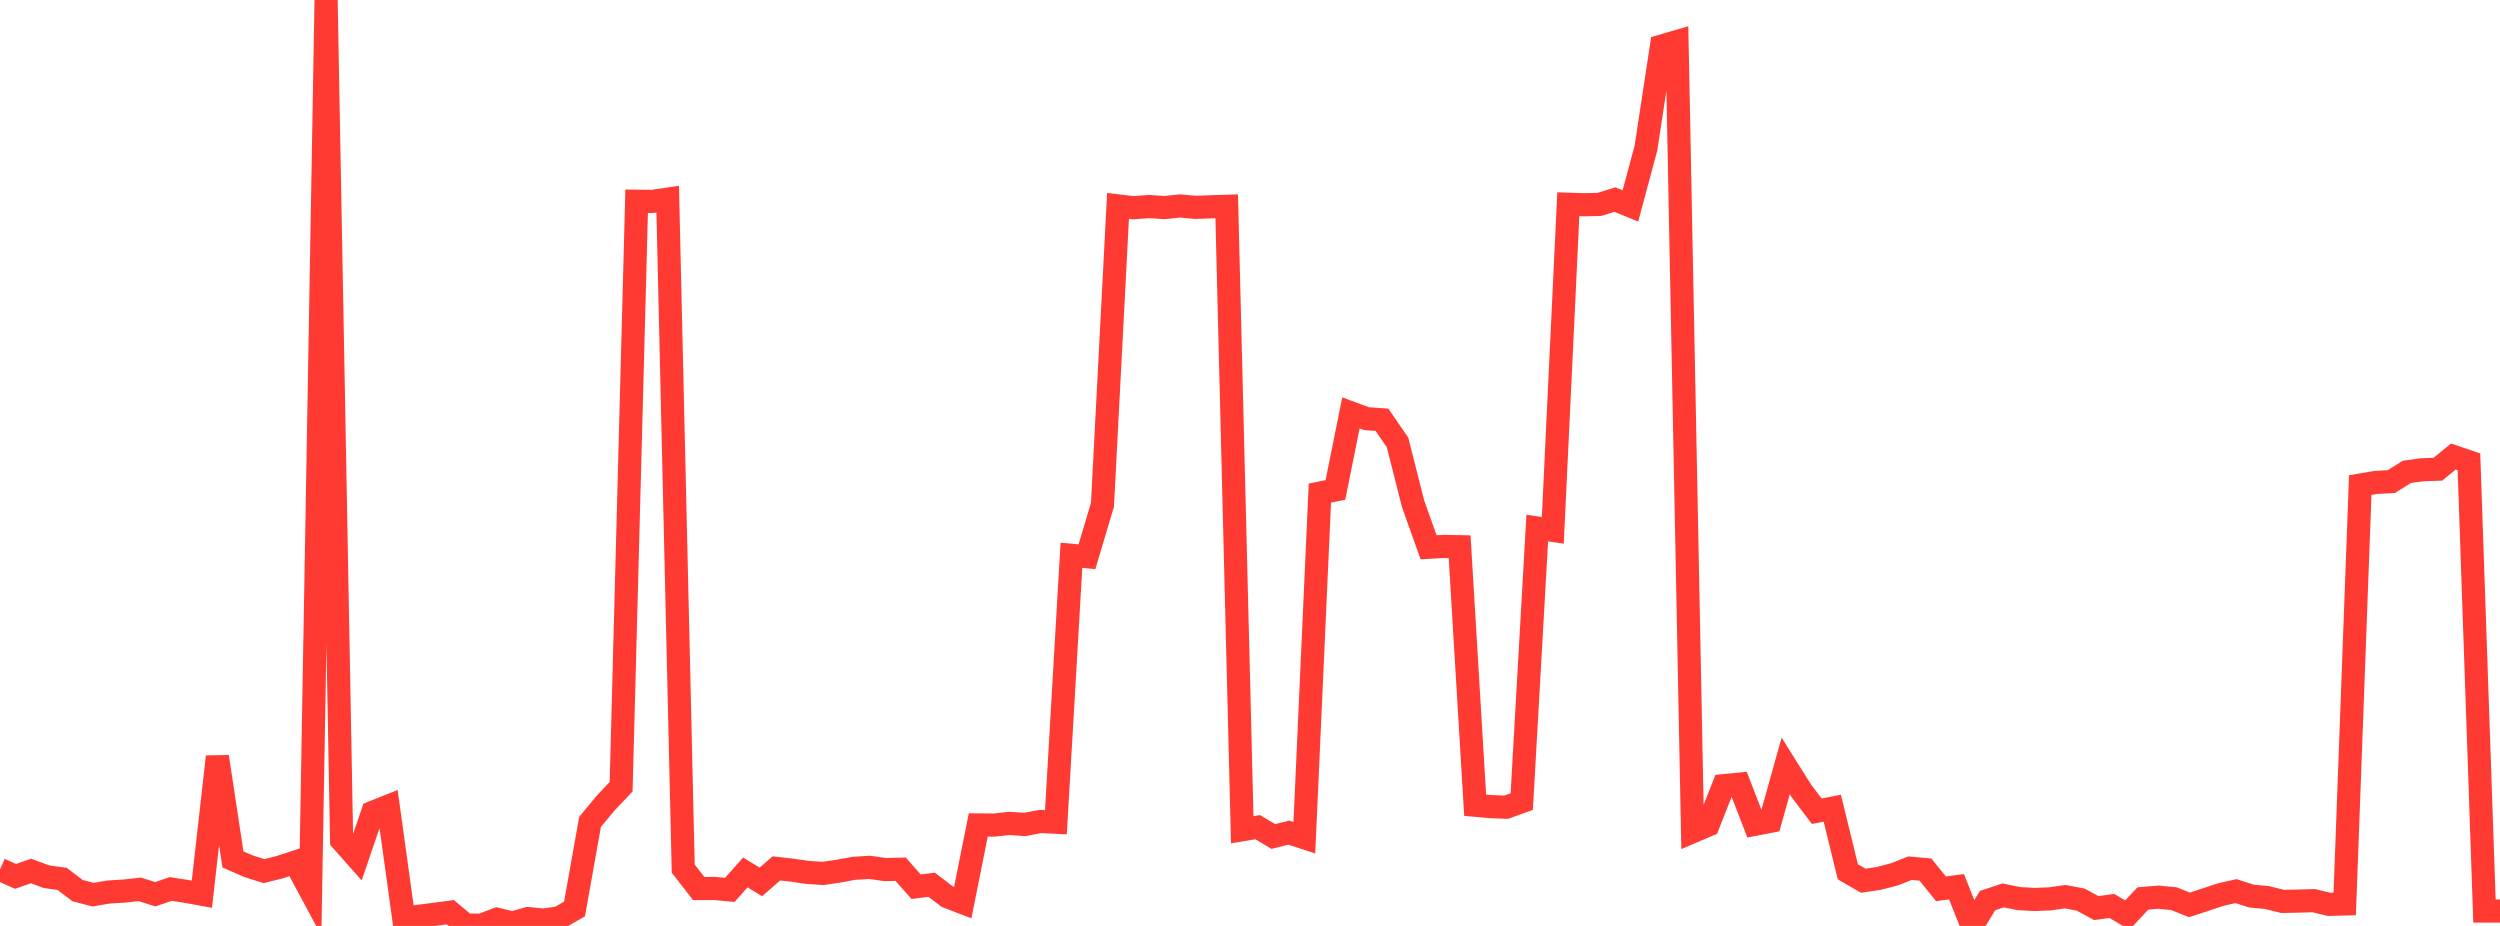 <?xml version="1.0" standalone="no"?>
<!DOCTYPE svg PUBLIC "-//W3C//DTD SVG 1.1//EN" "http://www.w3.org/Graphics/SVG/1.1/DTD/svg11.dtd">

<svg width="135" height="50" viewBox="0 0 135 50" preserveAspectRatio="none" 
  xmlns="http://www.w3.org/2000/svg"
  xmlns:xlink="http://www.w3.org/1999/xlink">


<polyline points="0.0, 46.951 0.839, 47.323 1.677, 47.034 2.516, 47.344 3.354, 47.459 4.193, 48.096 5.031, 48.311 5.87, 48.168 6.708, 48.118 7.547, 48.024 8.385, 48.289 9.224, 48.005 10.062, 48.135 10.901, 48.289 11.739, 40.862 12.578, 46.408 13.416, 46.775 14.255, 47.04 15.093, 46.831 15.932, 46.556 16.77, 48.115 17.609, 0.0 18.447, 45.376 19.286, 46.324 20.124, 43.871 20.963, 43.536 21.801, 49.589 22.64, 49.477 23.478, 49.369 24.317, 49.259 25.155, 49.957 25.994, 49.958 26.832, 49.64 27.671, 49.843 28.509, 49.603 29.348, 49.686 30.186, 49.567 31.025, 49.084 31.863, 44.381 32.702, 43.371 33.54, 42.484 34.379, 10.867 35.217, 10.877 36.056, 10.753 36.894, 46.907 37.733, 47.982 38.571, 47.976 39.41, 48.054 40.248, 47.112 41.087, 47.624 41.925, 46.893 42.764, 46.988 43.602, 47.11 44.441, 47.166 45.28, 47.041 46.118, 46.889 46.957, 46.837 47.795, 46.957 48.634, 46.938 49.472, 47.884 50.311, 47.777 51.149, 48.417 51.988, 48.74 52.826, 44.547 53.665, 44.555 54.503, 44.463 55.342, 44.521 56.18, 44.36 57.019, 44.401 57.857, 29.986 58.696, 30.064 59.534, 27.252 60.373, 11.118 61.211, 11.218 62.05, 11.153 62.888, 11.209 63.727, 11.122 64.565, 11.198 65.404, 11.166 66.242, 11.14 67.081, 44.805 67.919, 44.668 68.758, 45.171 69.596, 44.962 70.435, 45.237 71.273, 26.629 72.112, 26.457 72.95, 22.298 73.789, 22.608 74.627, 22.668 75.466, 23.89 76.304, 27.196 77.143, 29.553 77.981, 29.506 78.82, 29.522 79.658, 43.483 80.497, 43.558 81.335, 43.588 82.174, 43.287 83.012, 28.516 83.851, 28.64 84.689, 11.029 85.528, 11.057 86.366, 11.038 87.205, 10.778 88.043, 11.119 88.882, 7.99 89.72, 2.49 90.559, 2.244 91.398, 44.912 92.236, 44.554 93.075, 42.426 93.913, 42.345 94.752, 44.514 95.59, 44.352 96.429, 41.361 97.267, 42.697 98.106, 43.806 98.944, 43.643 99.783, 47.078 100.621, 47.56 101.46, 47.433 102.298, 47.214 103.137, 46.883 103.975, 46.957 104.814, 47.997 105.652, 47.882 106.491, 50.0 107.329, 48.632 108.168, 48.351 109.006, 48.523 109.845, 48.571 110.683, 48.54 111.522, 48.421 112.36, 48.579 113.199, 49.038 114.037, 48.92 114.876, 49.413 115.714, 48.518 116.553, 48.448 117.391, 48.528 118.23, 48.864 119.068, 48.591 119.907, 48.31 120.745, 48.12 121.584, 48.389 122.422, 48.468 123.261, 48.676 124.099, 48.66 124.938, 48.635 125.776, 48.835 126.615, 48.812 127.453, 26.194 128.292, 26.052 129.13, 26.007 129.969, 25.48 130.807, 25.366 131.646, 25.337 132.484, 24.652 133.323, 24.939 134.161, 49.196 135.0, 49.196" fill="none" stroke="#ff3a33" stroke-width="1.25"/>

</svg>